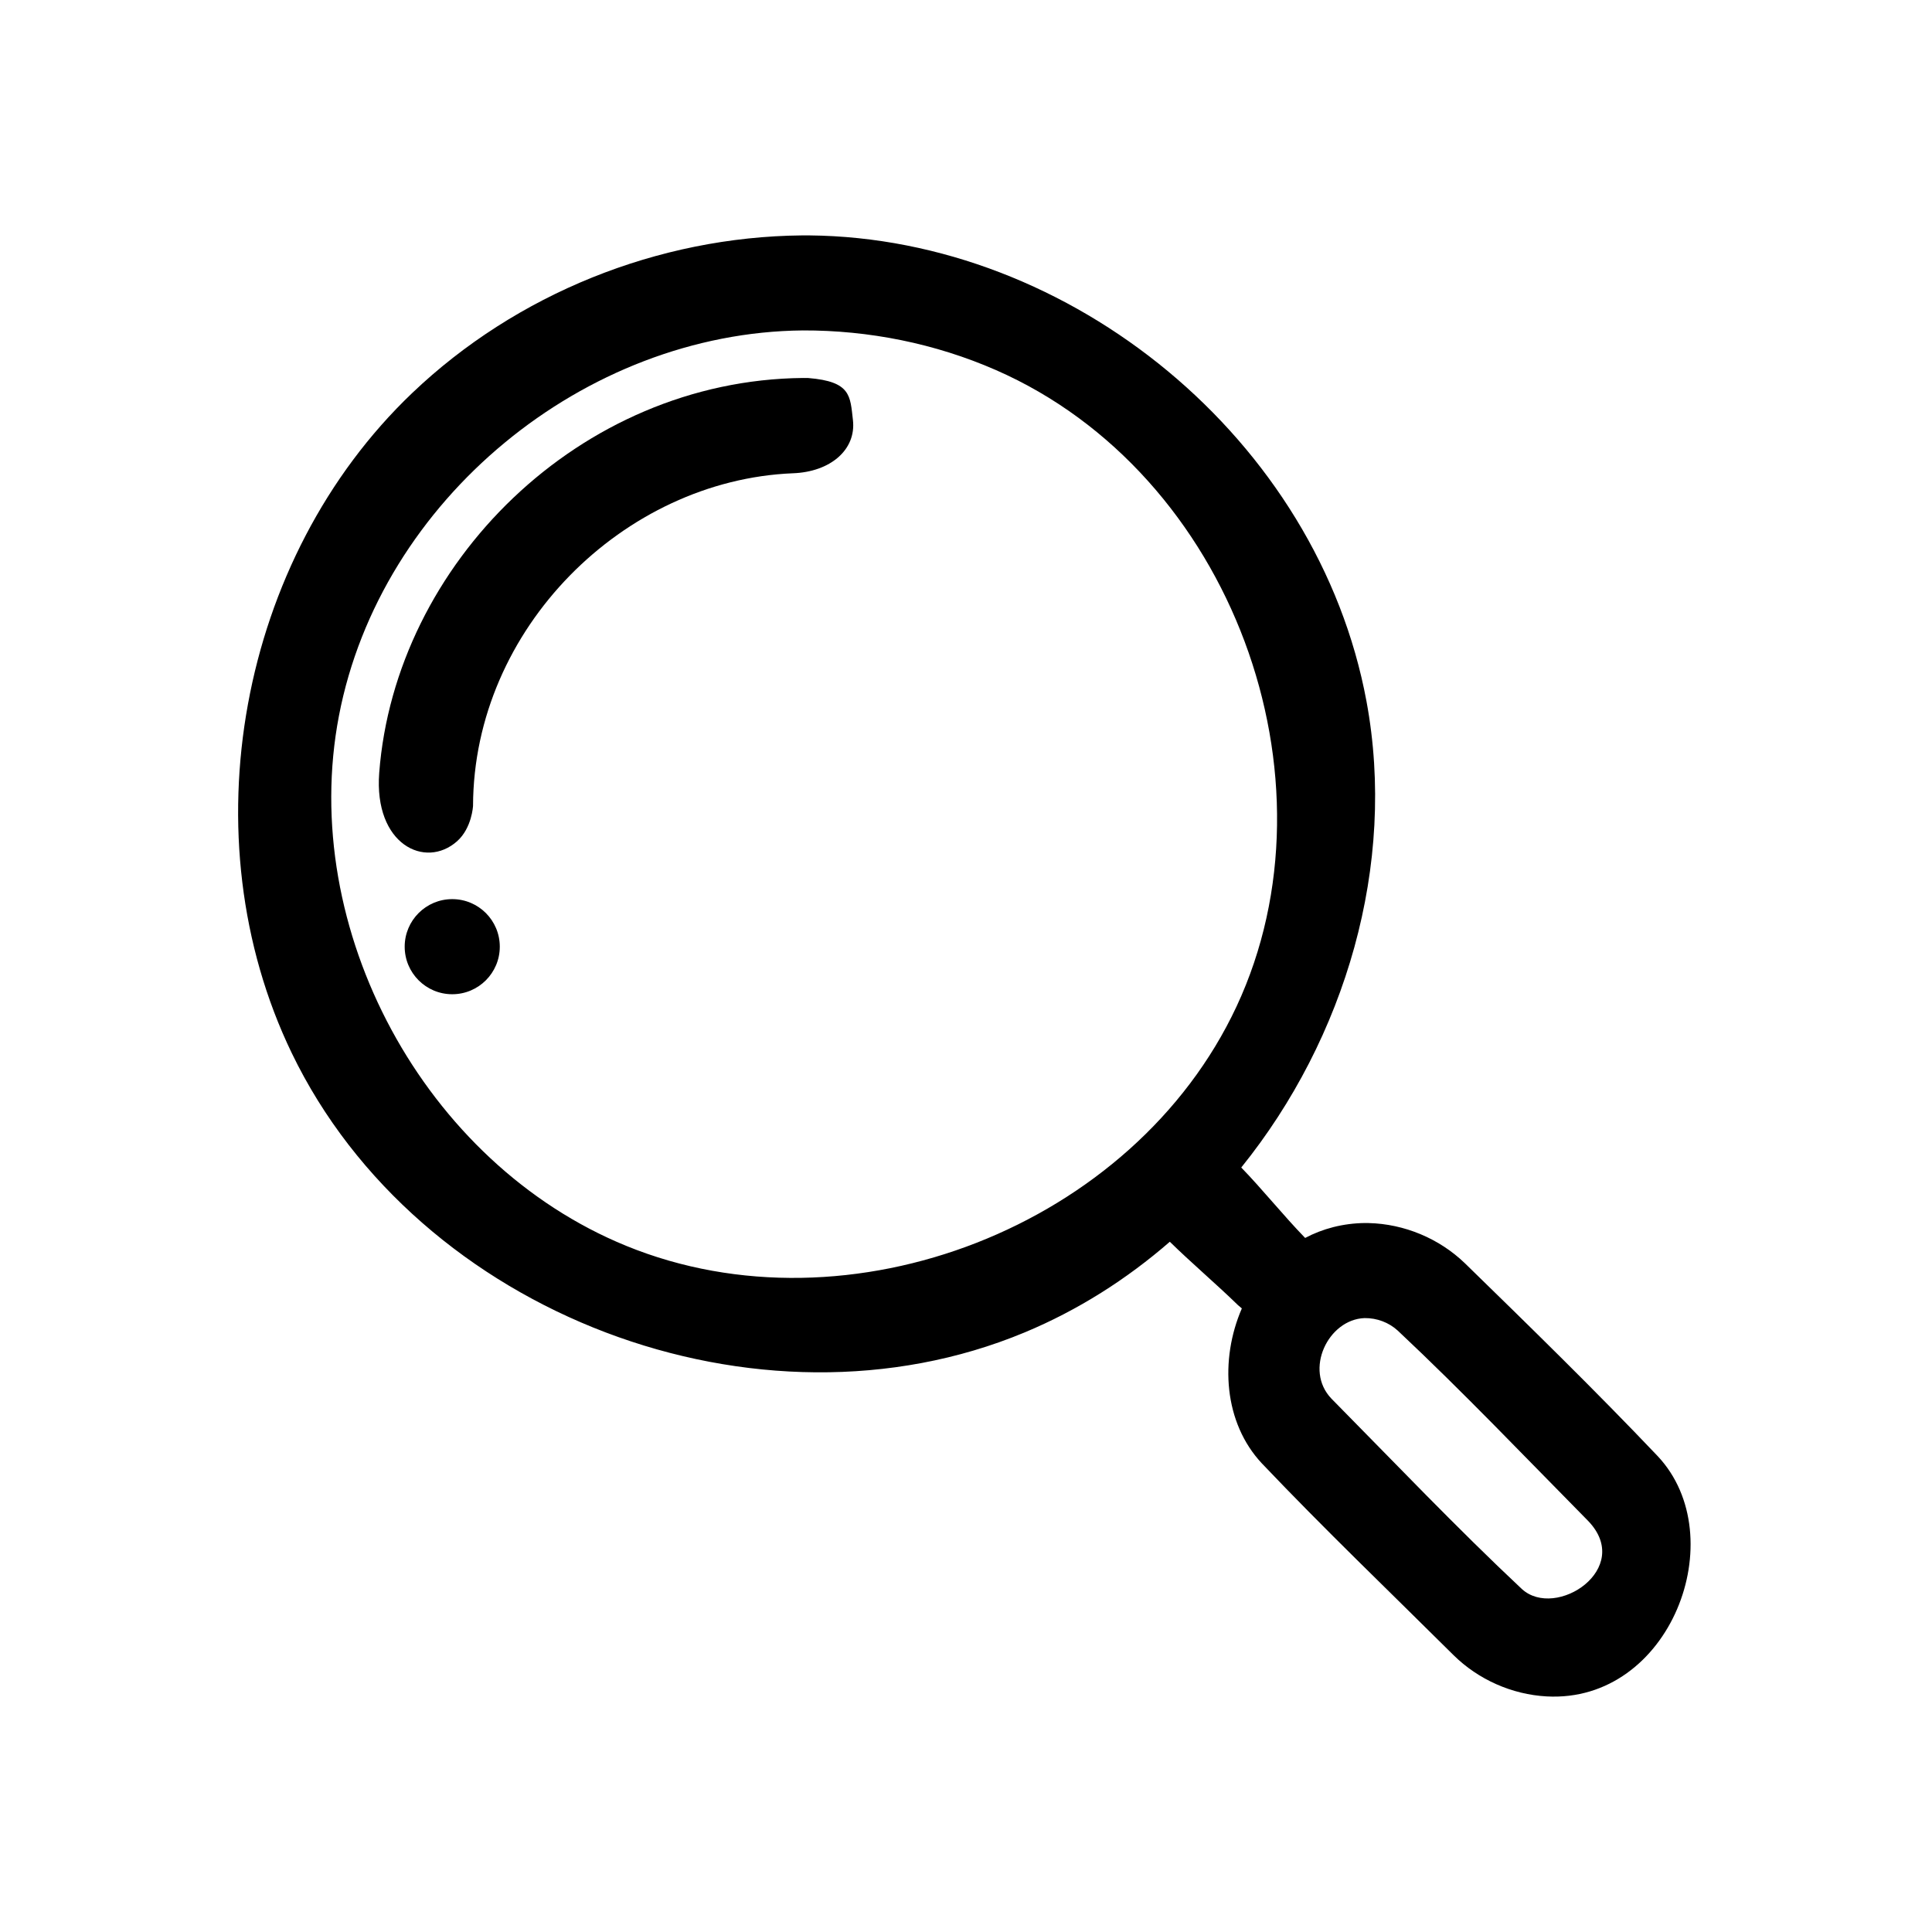 <?xml version="1.0" encoding="UTF-8"?>
<!-- Uploaded to: ICON Repo, www.svgrepo.com, Generator: ICON Repo Mixer Tools -->
<svg fill="#000000" width="800px" height="800px" version="1.1" viewBox="144 144 512 512" xmlns="http://www.w3.org/2000/svg">
 <g fill-rule="evenodd">
  <path d="m358.19 244.18c11.355 0.922 11.105 4.738 11.844 11.129 0.914 7.898-6.019 13.766-15.922 14.113-44.801 1.848-84.605 41.117-84.754 88.141 0 0-0.285 5.867-4.231 9.379-8.406 7.461-22.078 0.895-20.633-18.125 4.219-55.352 53.082-104.09 112.3-104.65 0.699-0.004 0.699-0.004 1.398 0.012z"/>
  <path d="m276.45 394.88c0 6.961-5.641 12.602-12.602 12.602s-12.602-5.641-12.602-12.602c0-6.957 5.641-12.602 12.602-12.602s12.602 5.644 12.602 12.602"/>
  <path d="m454.01 473.08c-11.453 9.961-24.395 18.172-38.52 24.047-70.398 29.289-160.69-4.609-194.19-74.09-27.535-57.113-14.02-131.07 31.957-174.9 27.527-26.246 65.094-41.391 103.29-41.754 0.648-0.004 1.297-0.004 1.949 0 69.379 0.656 134.79 54.18 147.64 123.48 8.027 43.316-5.547 89.266-33.191 123.54 5.555 5.711 11.18 12.746 16.922 18.652l0.012 0.012c4.617-2.441 9.949-3.887 15.902-3.957 0.453 0 0.449 0 0.902 0.012 9.48 0.219 18.719 4.094 25.508 10.629 17.258 16.828 34.516 33.668 51.121 51.141 20.109 21.422 3.398 65.5-29.461 63.672-9.16-0.508-18.082-4.449-24.648-10.934-16.98-16.871-34.281-33.441-50.777-50.797-10.098-10.758-11.227-27.473-5.324-41.086-0.344-0.273-0.691-0.57-1.039-0.887-5.84-5.68-12.523-11.355-18.047-16.781zm51.617 20.227c-9.66 0.344-16.102 13.746-8.781 21.352 16.711 16.922 33.117 34.168 50.461 50.445 9.012 8.242 29.723-5.414 17.578-18.035-16.711-16.922-33.121-34.168-50.465-50.445-2.383-2.176-5.539-3.356-8.793-3.316zm-148.92-261.74c-57.789 0.555-111.89 44.824-122.88 102.11-10.859 56.582 22.645 118.62 76.109 140.48 59.164 24.188 134.54-5.176 161.77-63.449 28.191-60.352-1.23-141.26-63.781-168.64-16.086-7.043-33.656-10.559-51.223-10.504z"/>
 </g>
</svg>